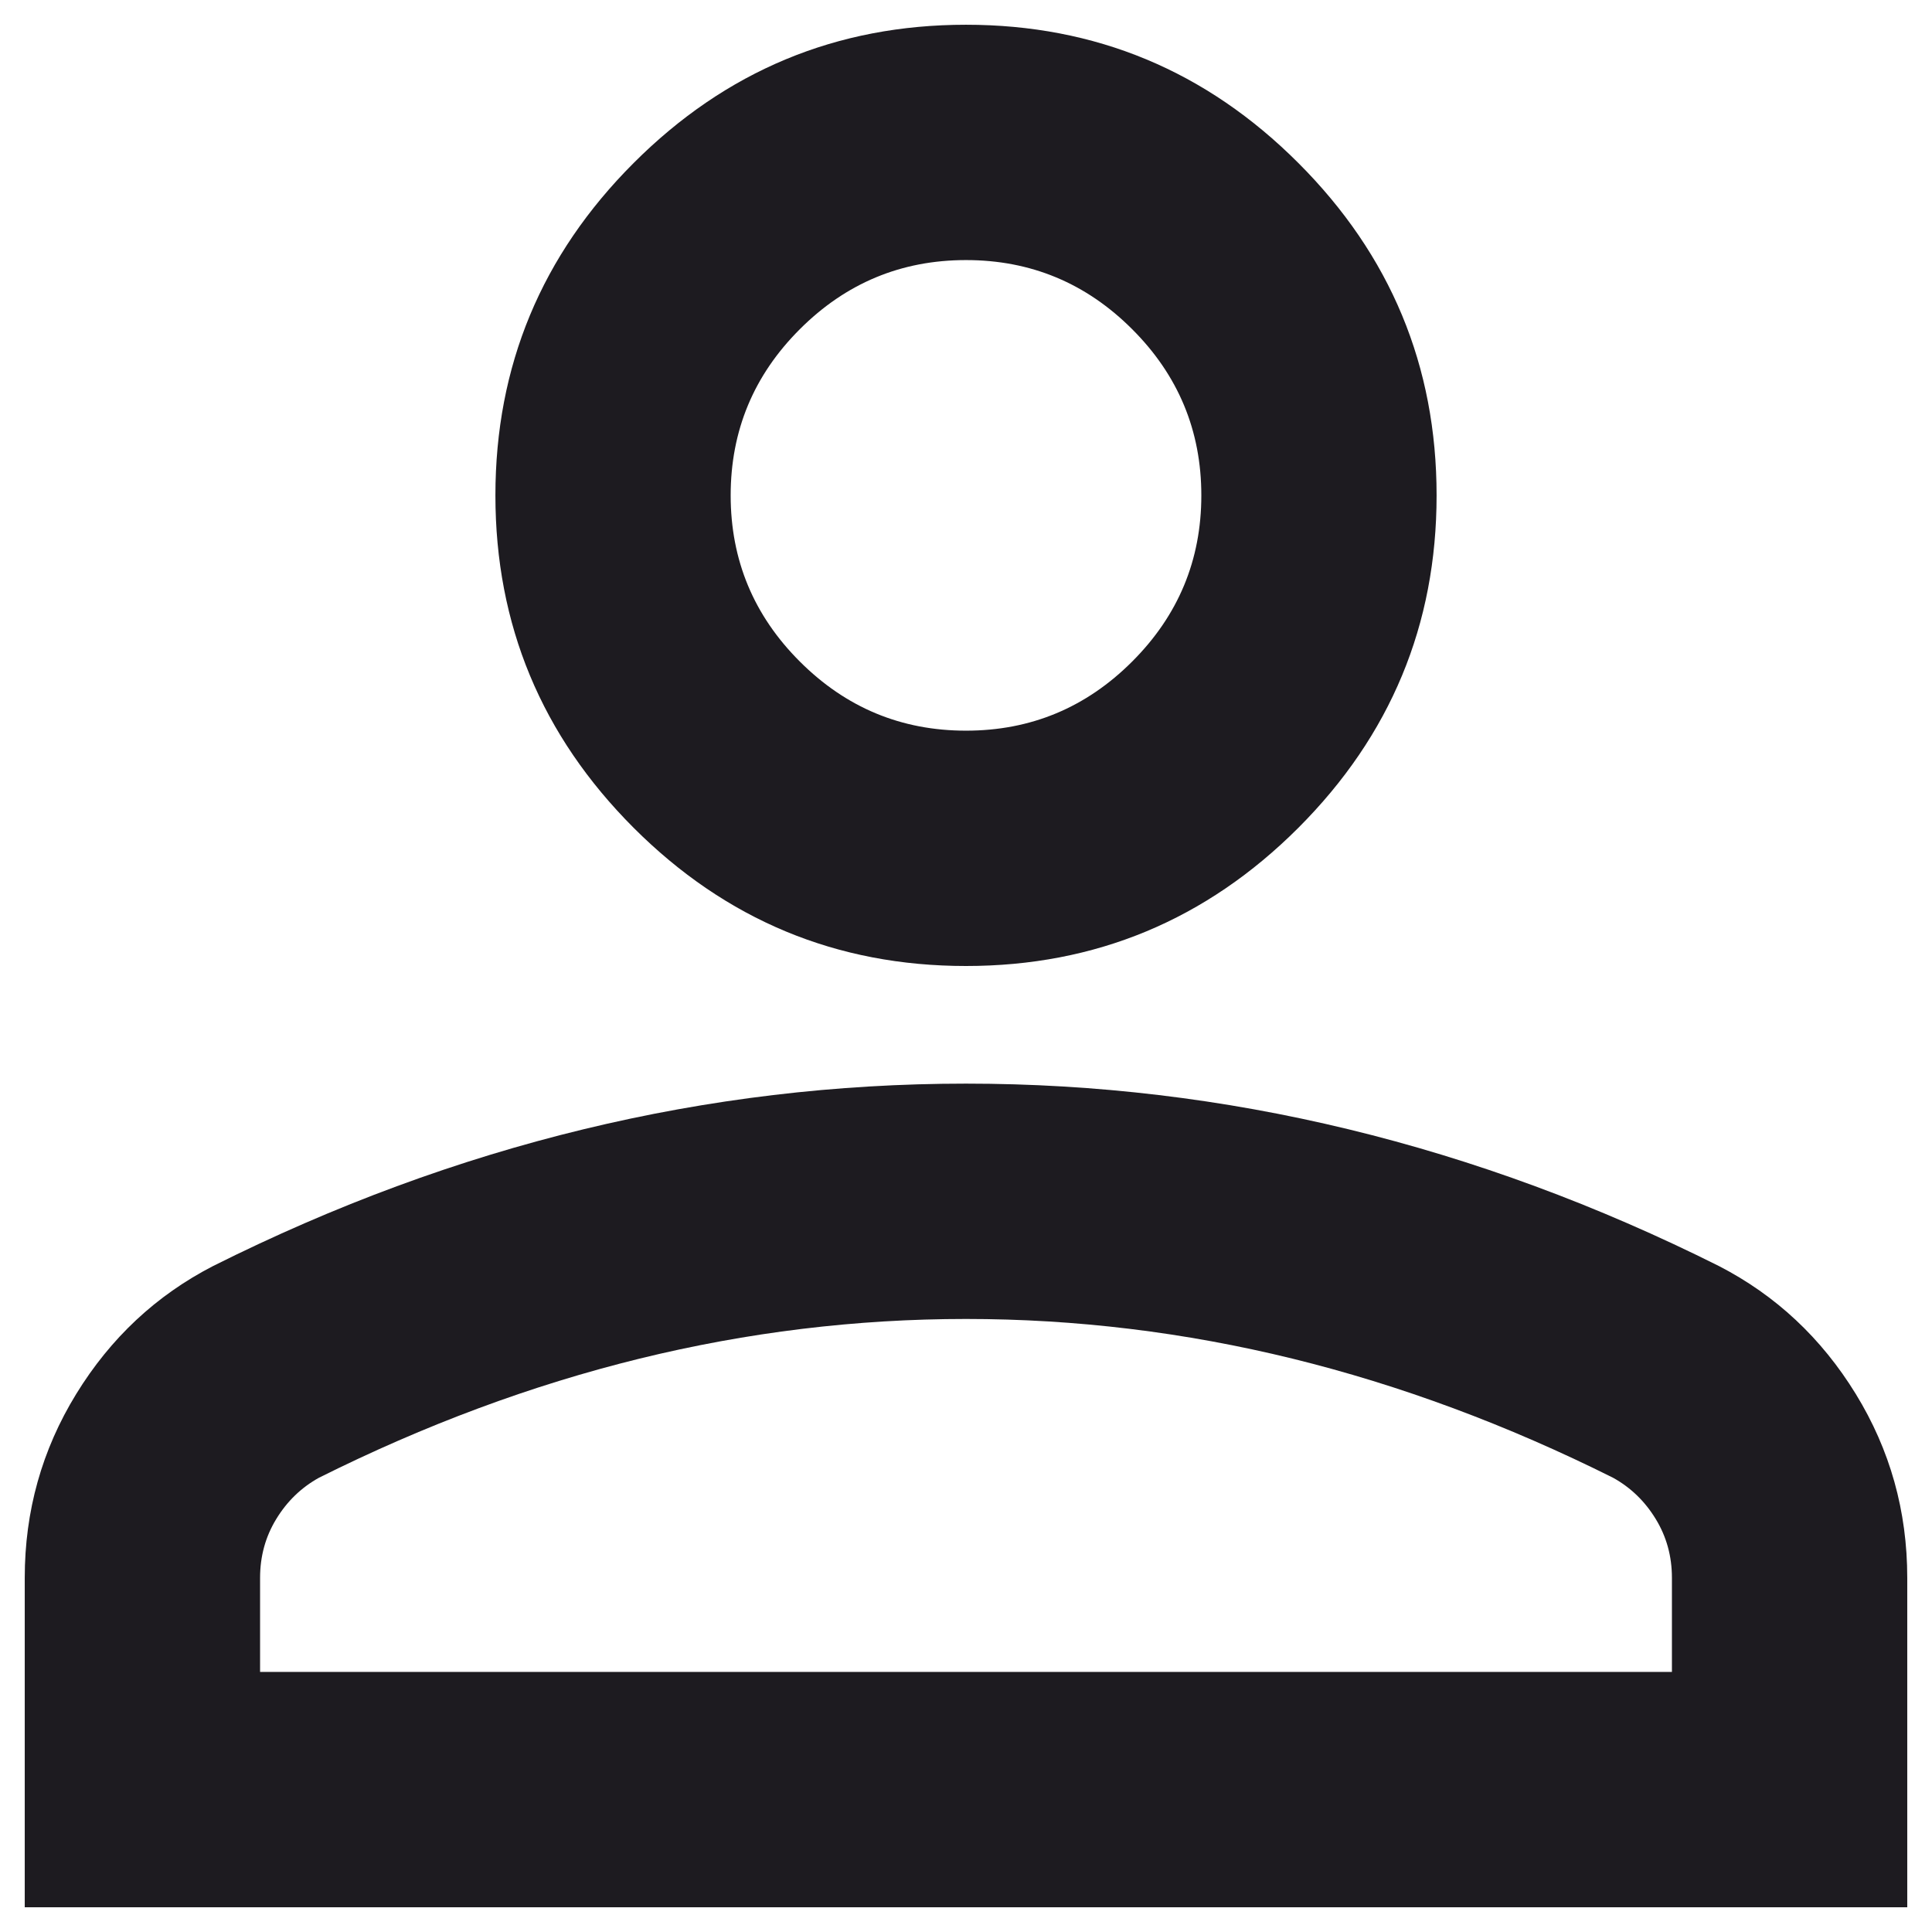 <svg width="26" height="26" viewBox="0 0 26 26" fill="none" xmlns="http://www.w3.org/2000/svg">
<path d="M13 13C11.258 13 9.767 12.38 8.527 11.14C7.287 9.899 6.667 8.408 6.667 6.667C6.667 4.925 7.287 3.434 8.527 2.194C9.767 0.953 11.258 0.333 13 0.333C14.742 0.333 16.233 0.953 17.473 2.194C18.713 3.434 19.333 4.925 19.333 6.667C19.333 8.408 18.713 9.899 17.473 11.14C16.233 12.38 14.742 13 13 13ZM0.333 25.667V21.233C0.333 20.336 0.564 19.511 1.026 18.759C1.488 18.007 2.101 17.433 2.867 17.038C4.503 16.219 6.165 15.606 7.854 15.197C9.543 14.788 11.258 14.583 13 14.583C14.742 14.583 16.457 14.788 18.146 15.197C19.835 15.606 21.497 16.219 23.133 17.038C23.899 17.433 24.512 18.007 24.974 18.759C25.436 19.511 25.667 20.336 25.667 21.233V25.667H0.333ZM3.5 22.5H22.5V21.233C22.5 20.943 22.427 20.679 22.282 20.442C22.137 20.204 21.946 20.019 21.708 19.887C20.283 19.175 18.845 18.641 17.394 18.284C15.942 17.928 14.478 17.75 13 17.75C11.522 17.75 10.058 17.928 8.606 18.284C7.155 18.641 5.717 19.175 4.292 19.887C4.054 20.019 3.863 20.204 3.718 20.442C3.573 20.679 3.5 20.943 3.5 21.233V22.5ZM13 9.833C13.871 9.833 14.616 9.523 15.236 8.903C15.857 8.283 16.167 7.537 16.167 6.667C16.167 5.796 15.857 5.05 15.236 4.43C14.616 3.81 13.871 3.5 13 3.5C12.129 3.5 11.384 3.81 10.764 4.43C10.143 5.05 9.833 5.796 9.833 6.667C9.833 7.537 10.143 8.283 10.764 8.903C11.384 9.523 12.129 9.833 13 9.833Z" fill="#1D1B20"/>
</svg>
